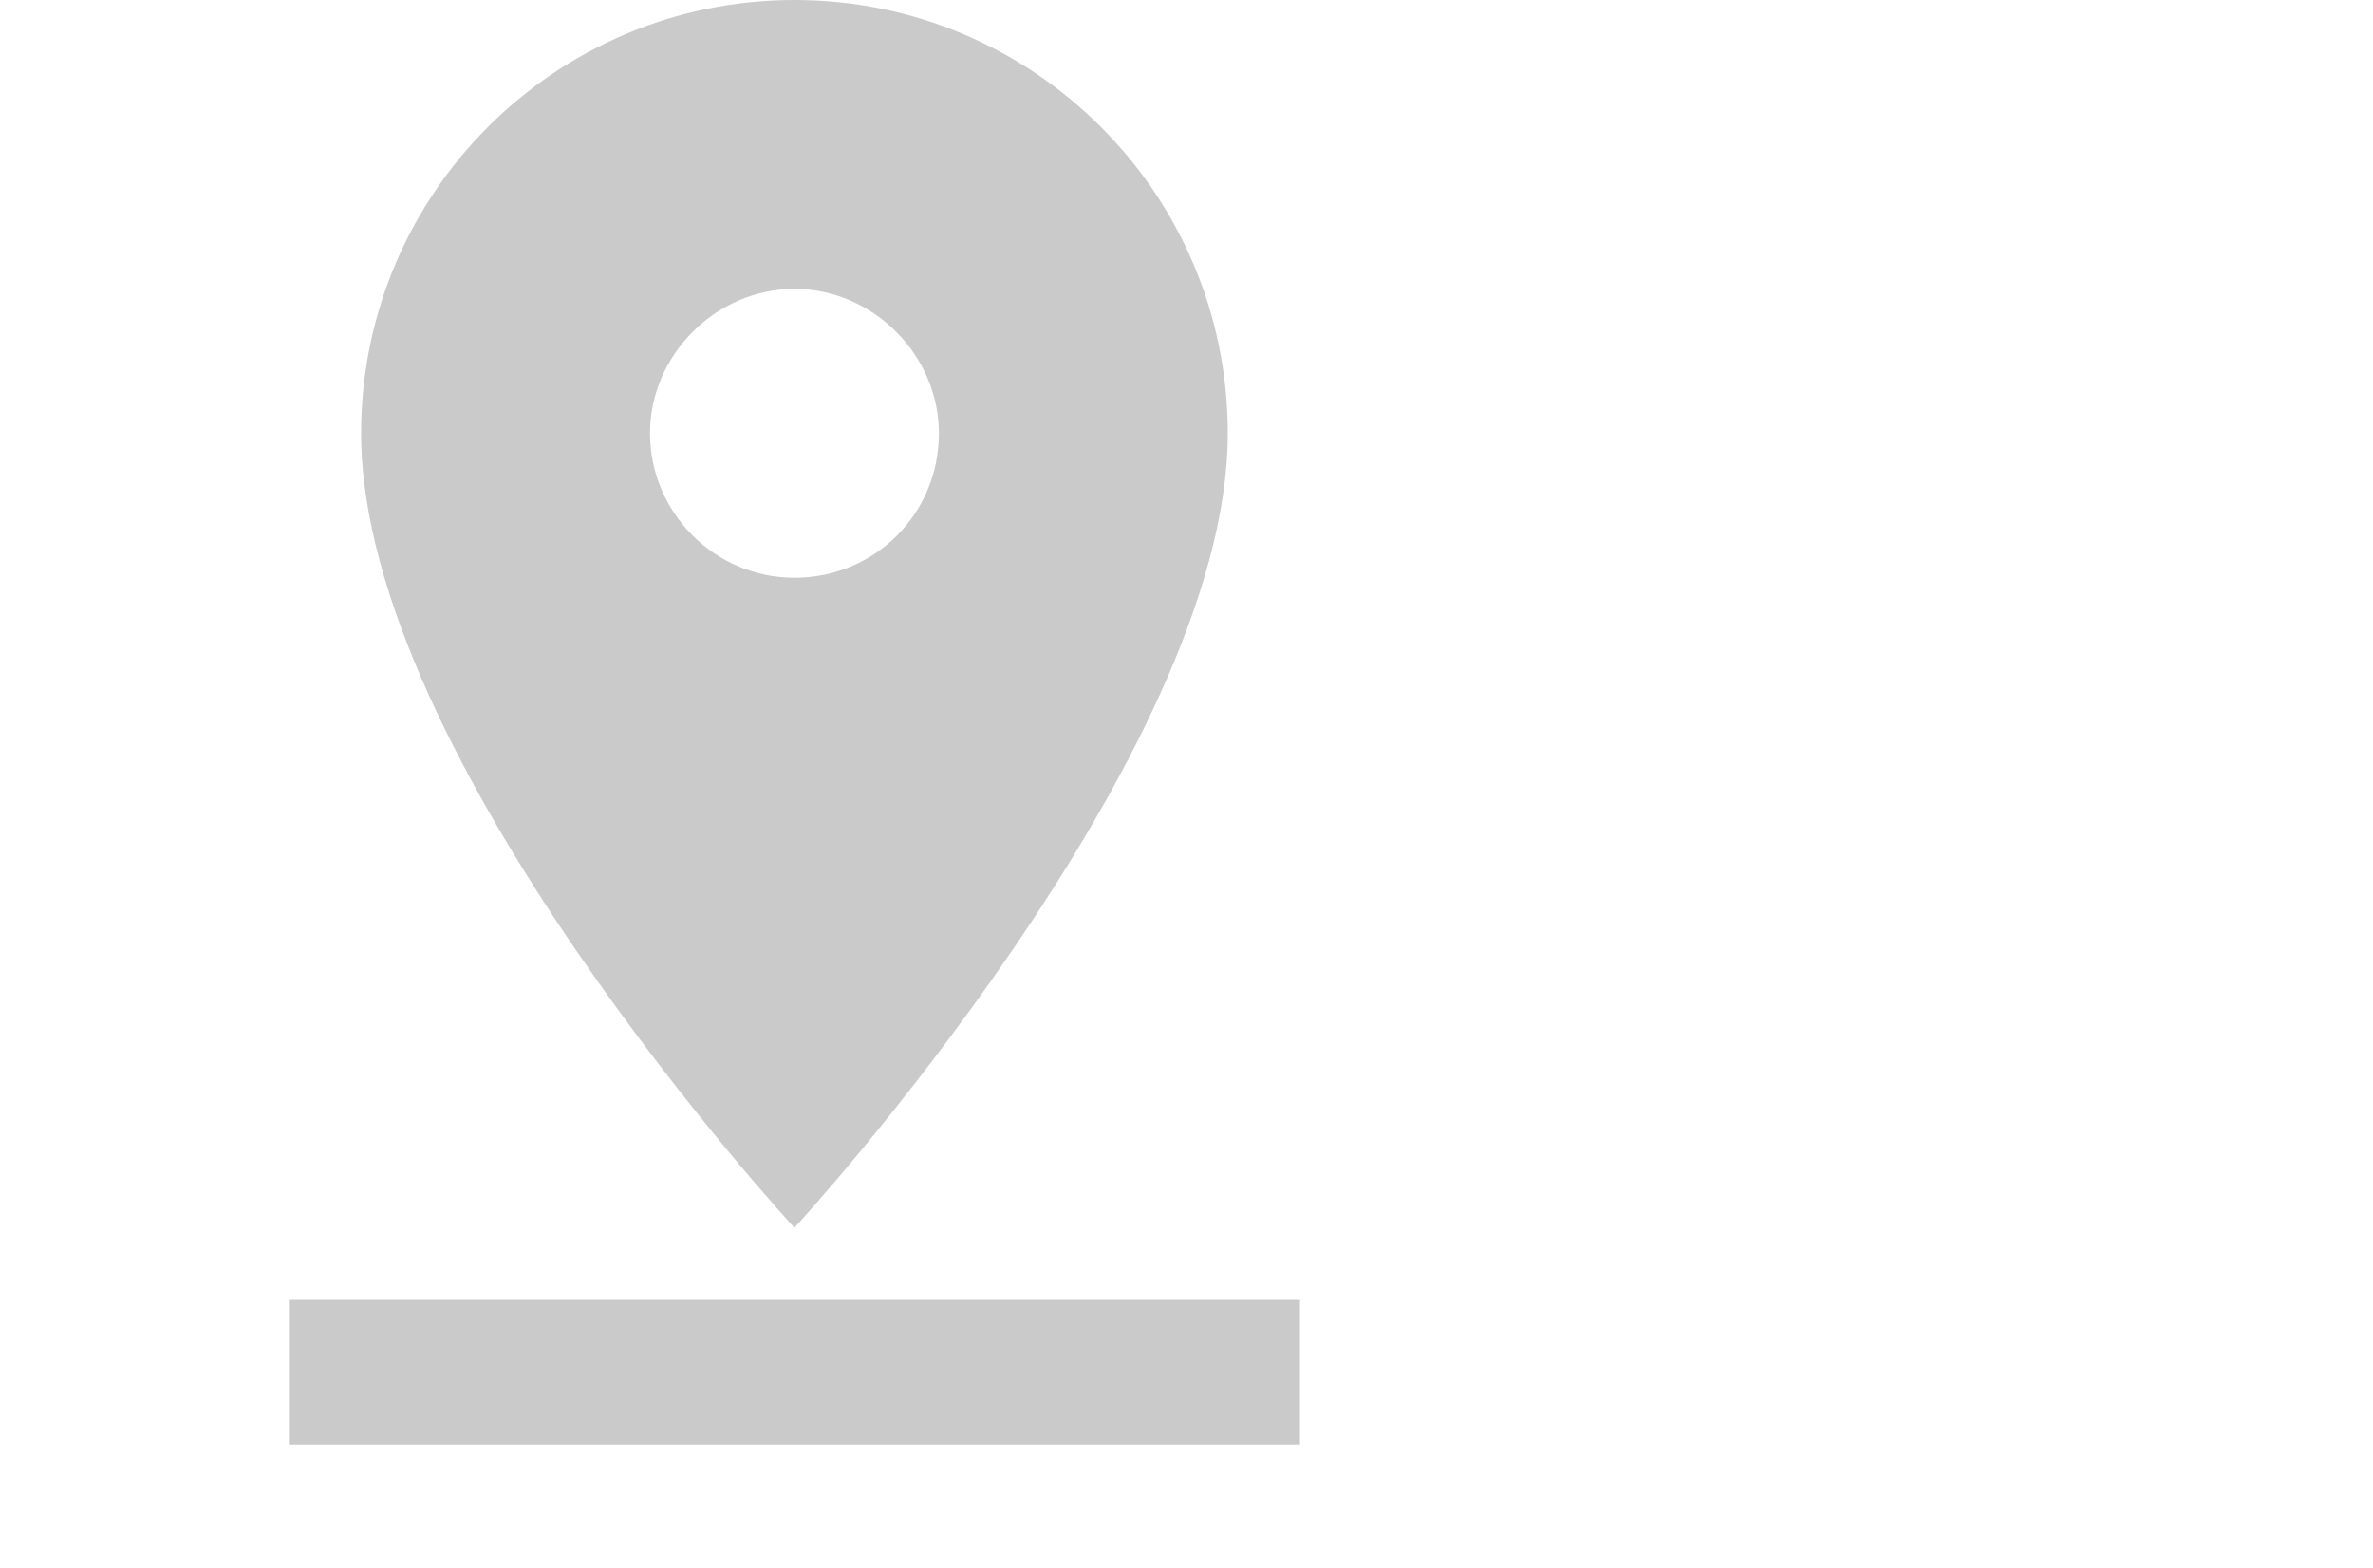 <?xml version="1.0" encoding="UTF-8" standalone="no"?>
<svg
   xmlns:dc="http://purl.org/dc/elements/1.1/"
   xmlns:cc="http://creativecommons.org/ns#"
   xmlns:rdf="http://www.w3.org/1999/02/22-rdf-syntax-ns#"
   xmlns:svg="http://www.w3.org/2000/svg"
   xmlns="http://www.w3.org/2000/svg"
   xmlns:xlink="http://www.w3.org/1999/xlink"
   version="1.1"
   id="Layer_1"
   x="0px"
   y="0px"
   width="115"
   height="76"
   viewBox="0 0 115 76"
   enable-background="new 0 0 49 70"
   xml:space="preserve"><defs
     id="defs15" /><g
     transform="translate(14,0)"
     id="g3"
     style="fill:#cacaca;fill-opacity:1"><defs
       id="defs5"><rect
         id="SVGID_1_"
         width="49"
         height="70"
         x="0"
         y="0" /></defs><clipPath
       id="SVGID_2_"><use
         xlink:href="#SVGID_1_"
         overflow="visible"
         id="use9"
         style="overflow:visible"
         x="0"
         y="0"
         width="100%"
         height="100%" /></clipPath><path
       clip-path="url(#SVGID_2_)"
       d="M 45.5,21 C 45.5,9.4 36.1,0 24.5,0 12.9,0 3.5,9.4 3.5,21 c 0,15.8 21,38.5 21,38.5 0,0 21,-22.8 21,-38.5 m -28,0 c 0,-3.8 3.2,-7 7,-7 3.8,0 7,3.2 7,7 0,3.9 -3.1,7 -7,7 -3.9,0 -7,-3.2 -7,-7 M 0,70 l 49,0 0,-7 -49,0 0,7 z"
       id="path11"
       style="fill:#cacaca;fill-opacity:1" /></g></svg>